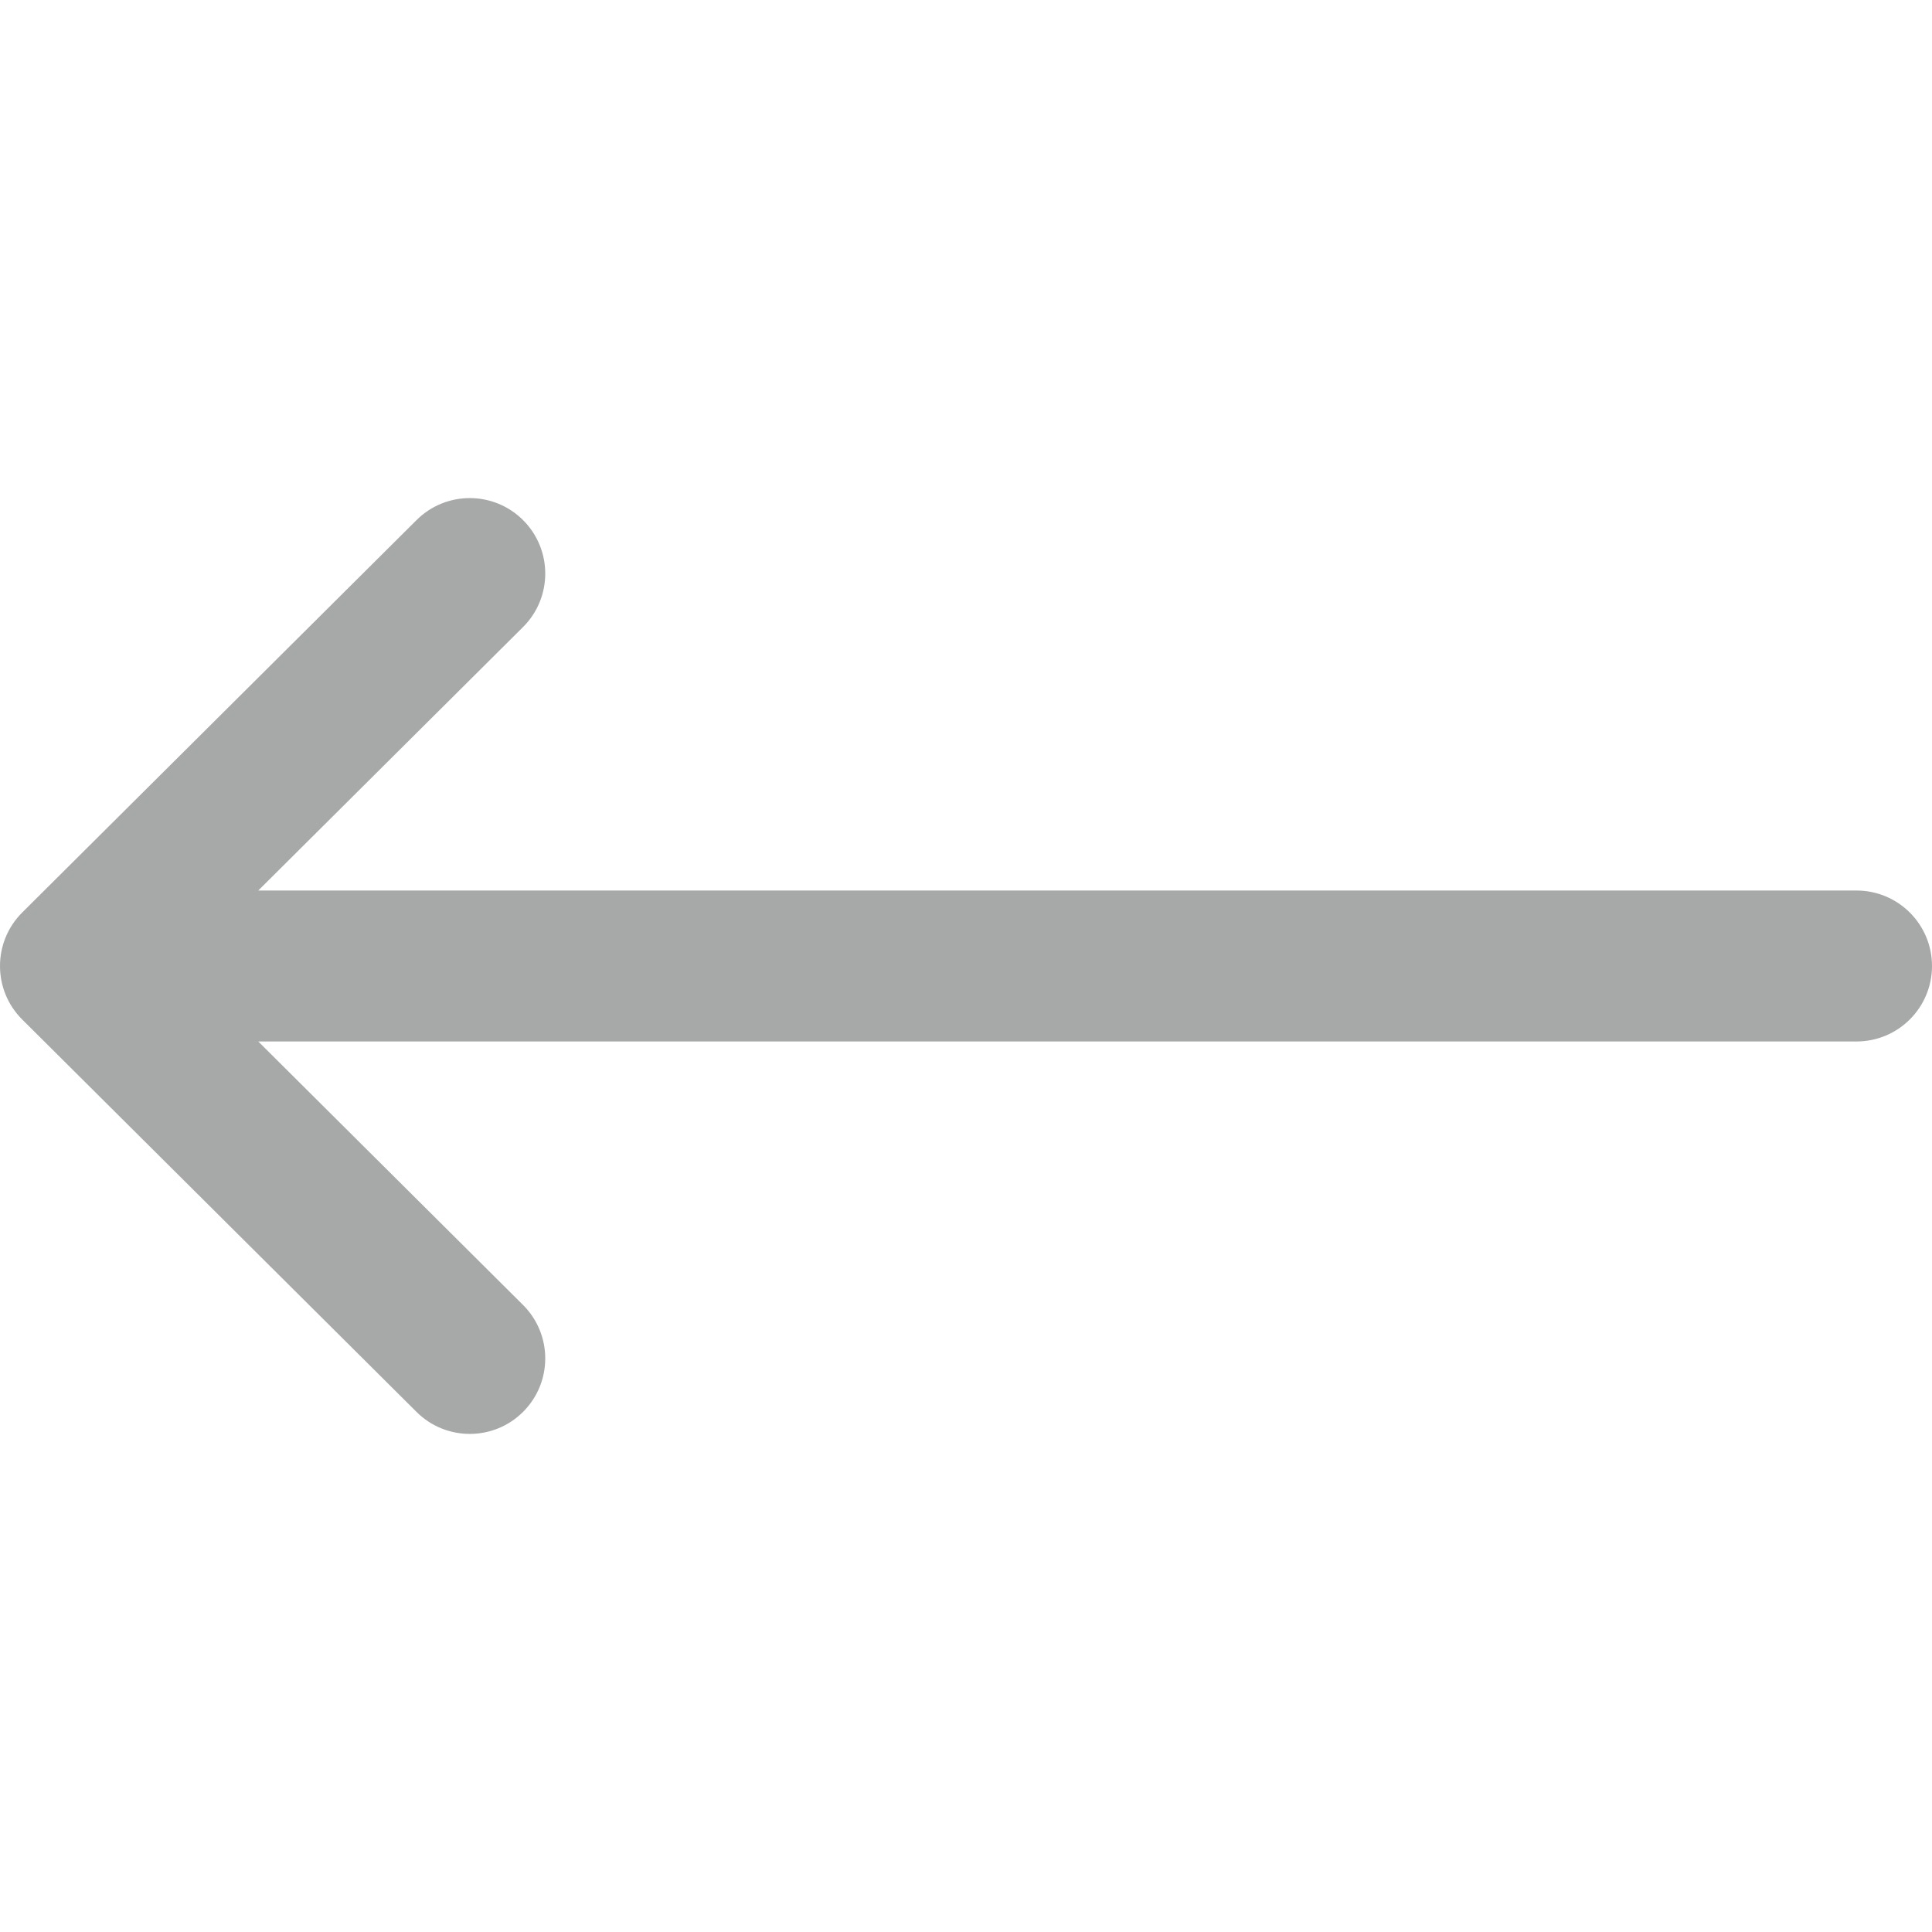<?xml version="1.0"?>
<svg xmlns="http://www.w3.org/2000/svg" xmlns:xlink="http://www.w3.org/1999/xlink" version="1.1" id="Capa_1" x="0px" y="0px" viewBox="0 0 512 512" style="enable-background:new 0 0 512 512;" xml:space="preserve" width="512" height="512"><g><g>
	<g>
		<path d="M492,236H68.442l70.164-69.824c7.829-7.792,7.859-20.455,0.067-28.284c-7.792-7.83-20.456-7.859-28.285-0.068    l-104.504,104c-0.007,0.006-0.012,0.013-0.018,0.019c-7.809,7.792-7.834,20.496-0.002,28.314c0.007,0.006,0.012,0.013,0.018,0.019    l104.504,104c7.828,7.79,20.492,7.763,28.285-0.068c7.792-7.829,7.762-20.492-0.067-28.284L68.442,276H492    c11.046,0,20-8.954,20-20C512,244.954,503.046,236,492,236z" data-original="#000000" class="active-path" style="fill:#A7A8A8" data-old_color="#000000"/>
	</g>
</g></g> </svg>
